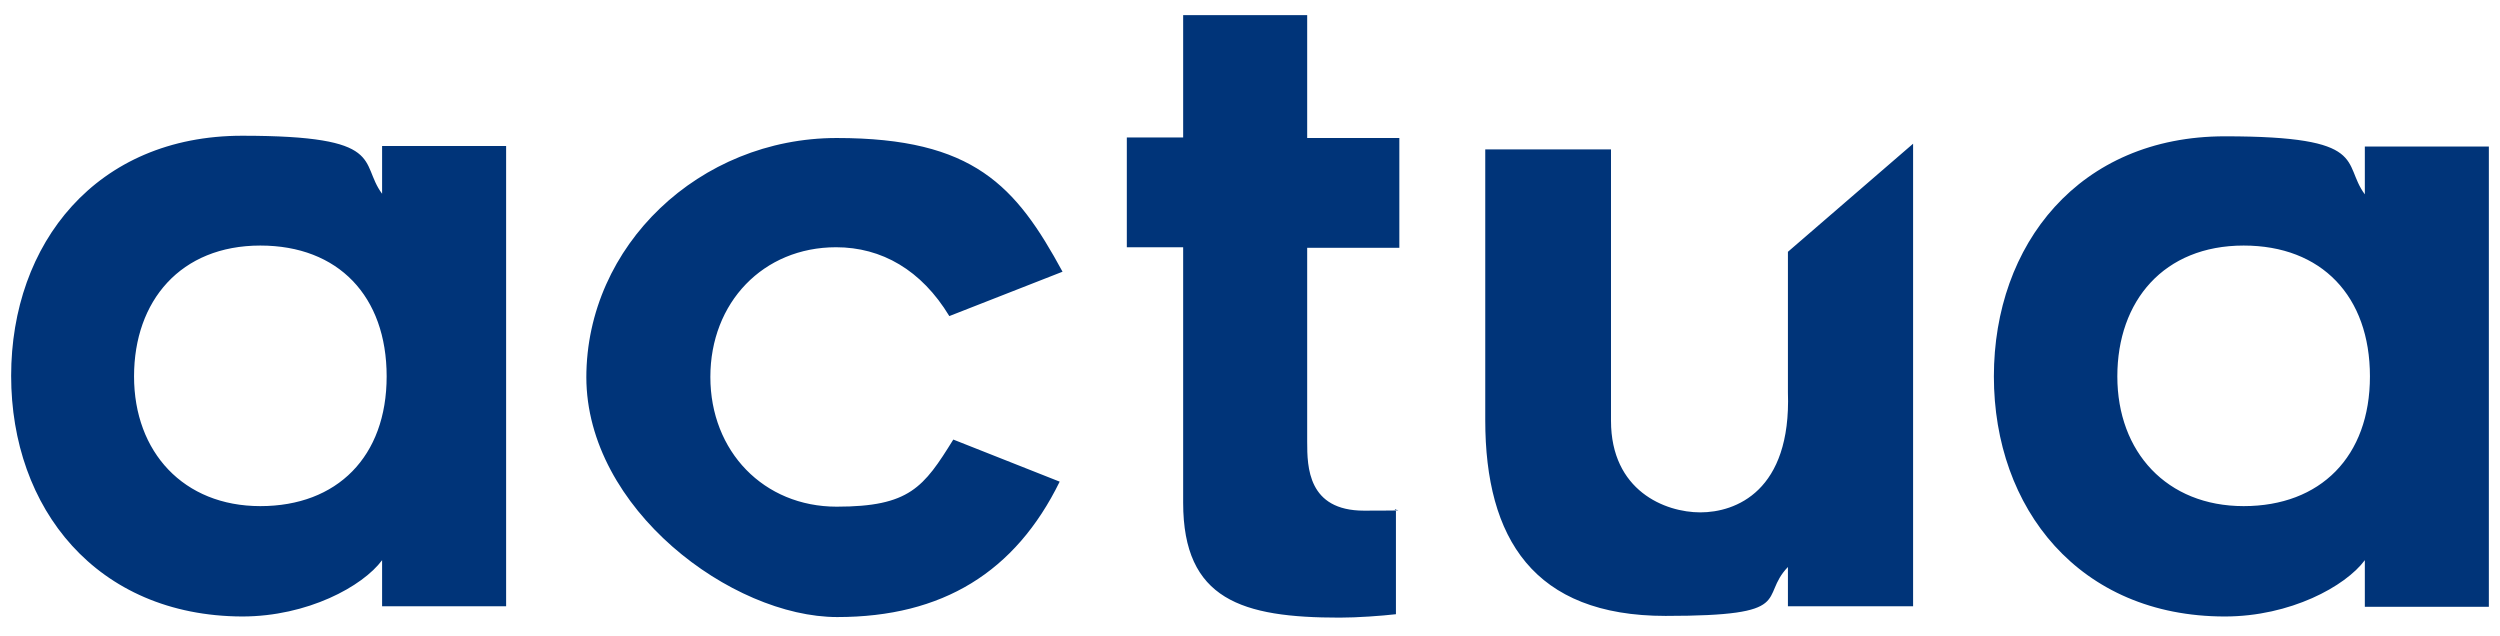 <svg xmlns="http://www.w3.org/2000/svg" width="118" height="30" viewBox="0 0 118 30" fill="none"><g clip-path="url(#clip0_148_561)"><path d="M84.39 11.858V18.518C84.551 23.19 81.92 24.184 80.255 24.184C78.59 24.184 76.039 23.163 76.039 19.86V7.051H70.104V19.834C70.104 25.419 72.387 29.071 78.617 29.071C84.847 29.071 82.994 28.212 84.39 26.762V28.615H90.298V6.783L84.39 11.885V11.858ZM27.675 17.82C27.675 11.59 33.019 6.514 39.491 6.514C45.963 6.514 47.95 8.77 50.152 12.825L44.808 14.919C43.492 12.744 41.612 11.67 39.464 11.67C36.027 11.67 33.529 14.275 33.529 17.793C33.529 21.311 36.054 23.915 39.491 23.915C42.928 23.915 43.599 23.002 44.996 20.747L50.017 22.734C47.923 27.003 44.486 29.125 39.518 29.125C34.55 29.125 27.675 24.023 27.675 17.793V17.82ZM61.699 20.854C61.699 22.036 61.726 24.103 64.384 24.103C67.043 24.103 65.539 24.076 65.888 24.023V28.991C65.19 29.071 64.062 29.152 63.23 29.152C58.638 29.152 55.845 28.319 55.845 23.727V11.67H53.186V6.487H55.845V0.714H61.699V6.514H66.049V11.697H61.699V20.854ZM111.62 26.44C110.707 27.675 108.102 29.098 105.014 29.098C98.139 29.098 94.111 23.996 94.111 17.766C94.111 11.536 98.139 6.434 105.014 6.434C111.888 6.434 110.519 7.696 111.62 9.173V6.917H117.474V28.642H111.62V26.466V26.44ZM105.9 11.59C102.14 11.59 99.938 14.194 99.938 17.766C99.938 21.337 102.275 23.889 105.9 23.889C109.525 23.889 111.861 21.552 111.861 17.766C111.861 13.979 109.579 11.59 105.9 11.59ZM18.035 26.44C17.122 27.675 14.517 29.098 11.429 29.098C4.554 29.071 0.526 23.996 0.526 17.739C0.526 11.482 4.554 6.407 11.429 6.407C18.303 6.407 16.934 7.669 18.035 9.146V6.89H23.889V28.615H18.035V26.44ZM12.288 11.59C8.529 11.59 6.327 14.194 6.327 17.766C6.327 21.337 8.663 23.889 12.288 23.889C15.914 23.889 18.25 21.552 18.25 17.766C18.25 13.979 15.967 11.59 12.288 11.59Z" fill="#003479"></path></g><defs><clipPath id="clip0_148_561"><rect width="116.947" height="28.572" fill="white" transform="translate(0.526 0.714)"></rect></clipPath></defs></svg>